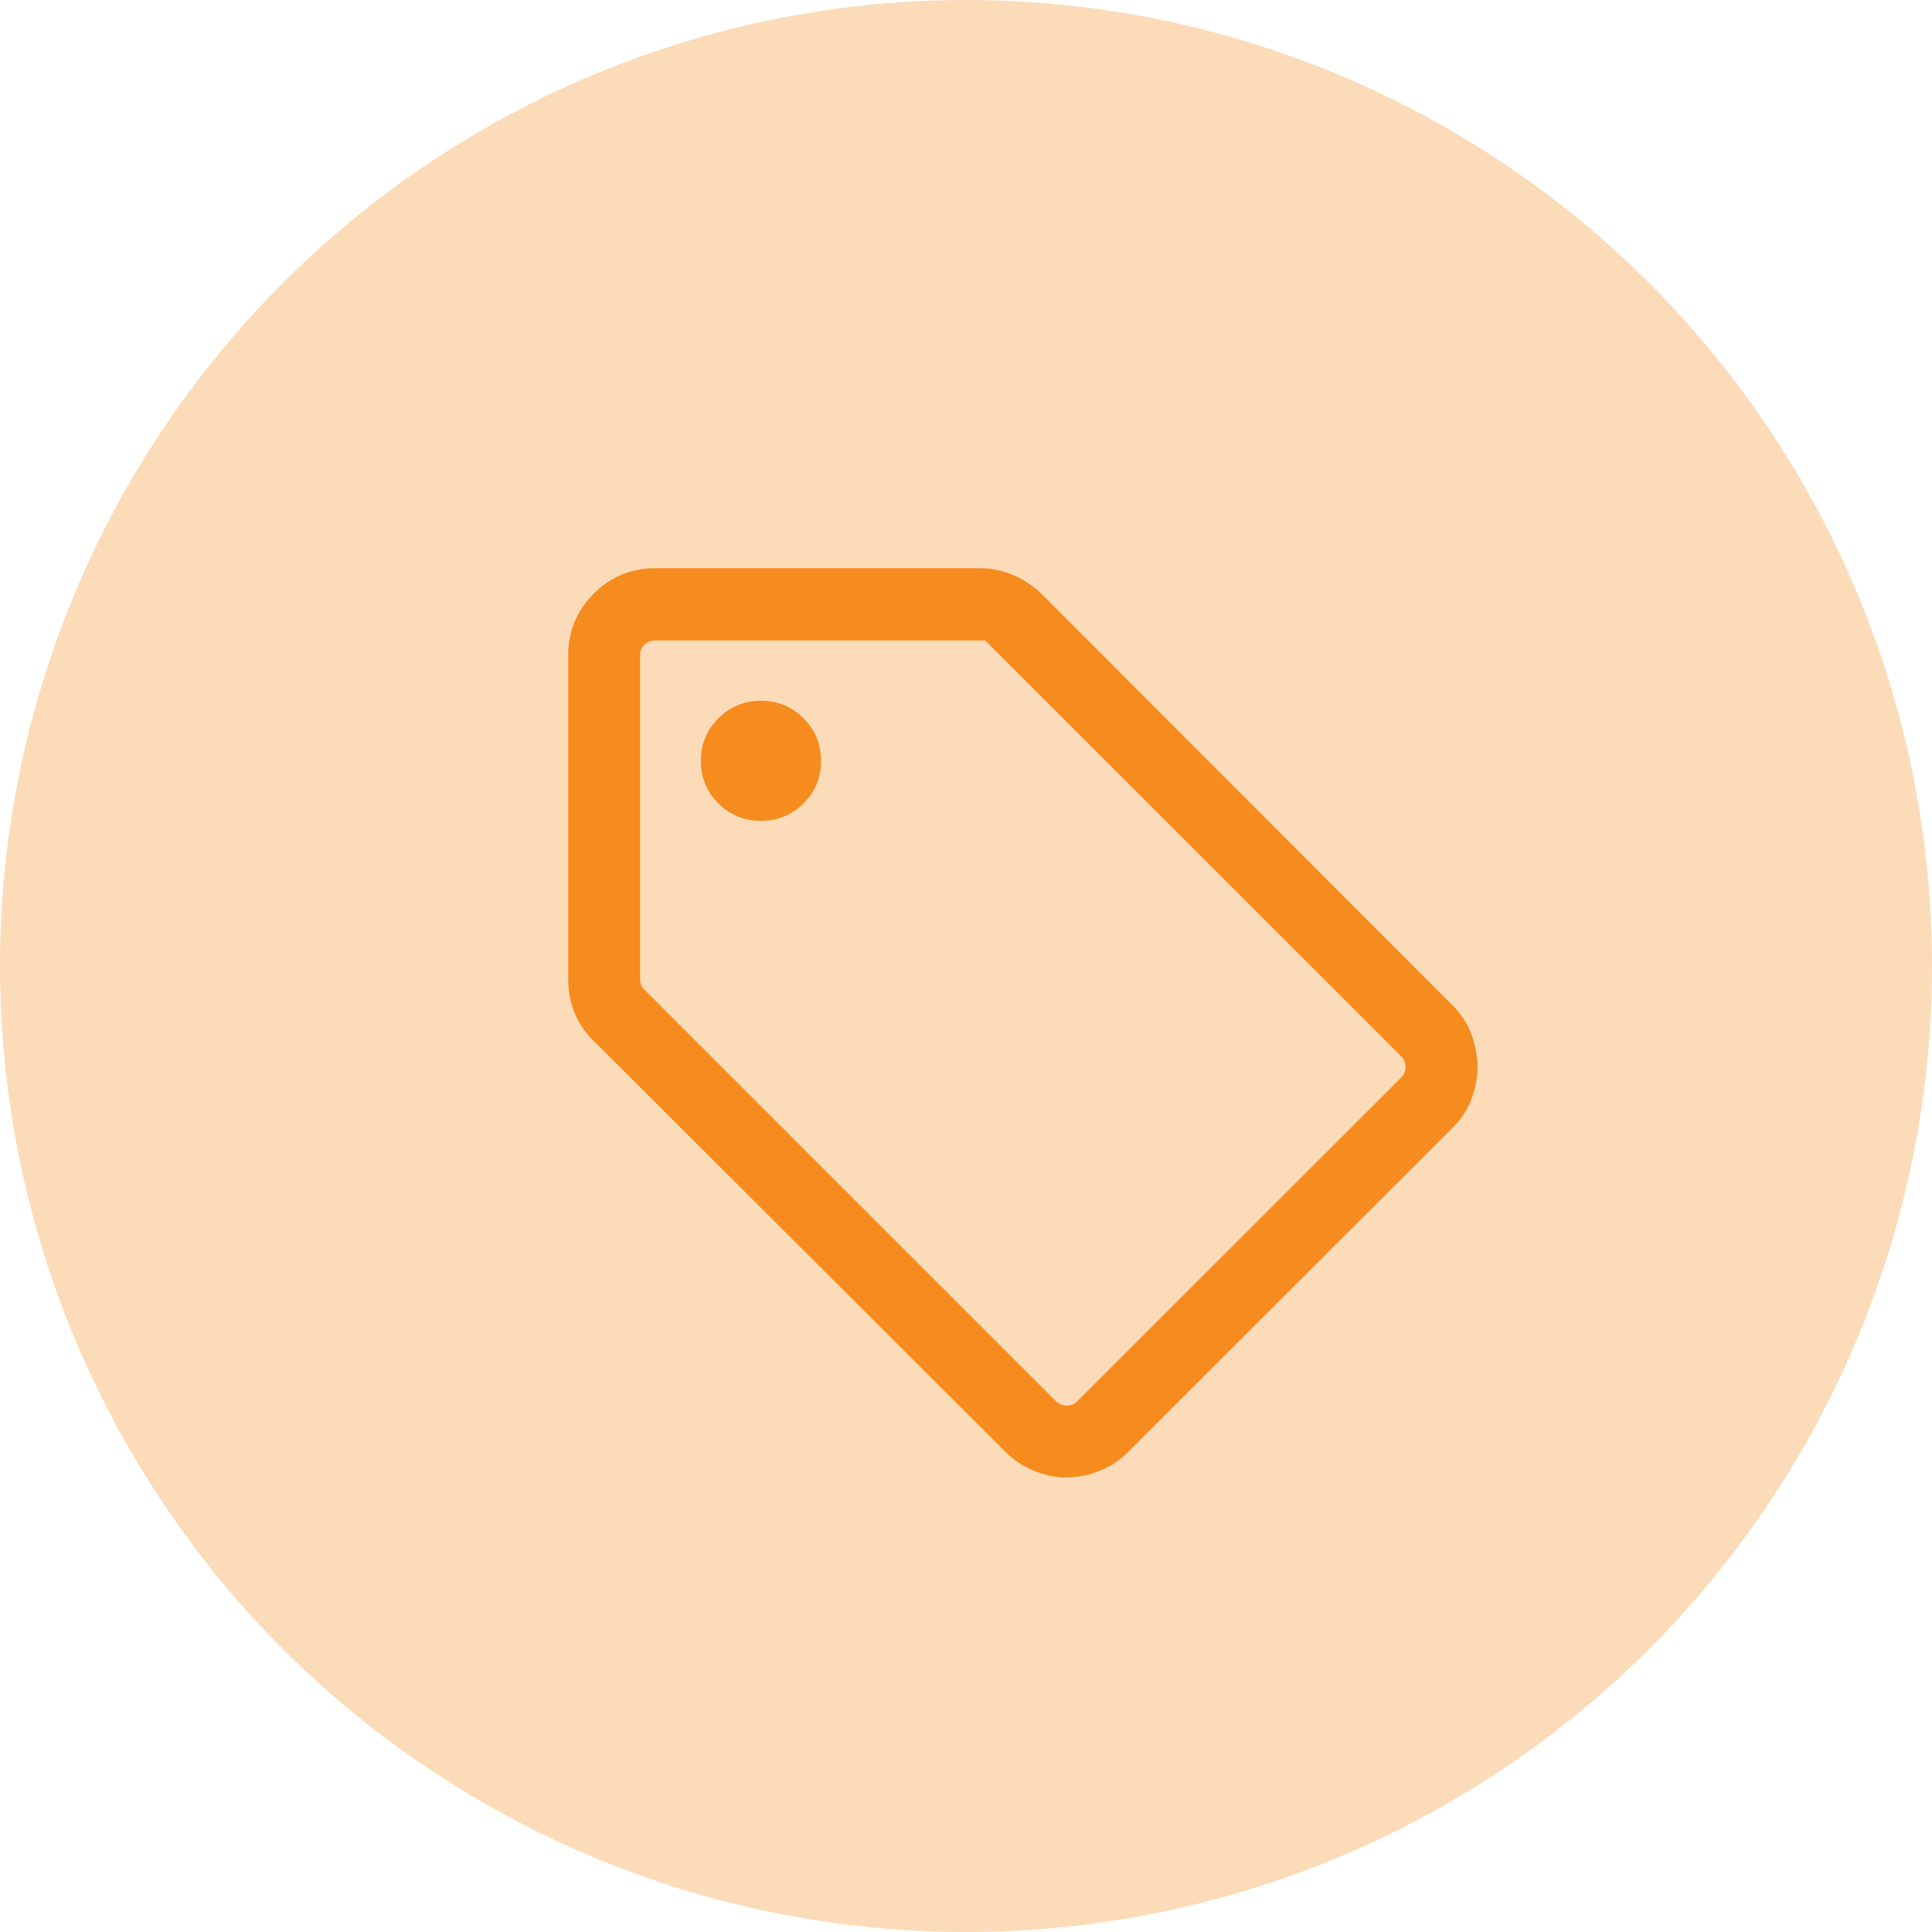 <svg width="17" height="17" viewBox="0 0 17 17" fill="none" xmlns="http://www.w3.org/2000/svg">
<circle cx="8.5" cy="8.5" r="8.5" fill="#FCDBB9"/>
<path d="M12.778 9.927L9.931 12.772C9.855 12.848 9.768 12.905 9.673 12.943C9.577 12.981 9.482 13 9.386 13C9.291 13 9.196 12.981 9.101 12.943C9.005 12.905 8.92 12.848 8.844 12.772L5.222 9.157C5.15 9.088 5.095 9.007 5.057 8.914C5.019 8.821 5 8.723 5 8.62V5.765C5 5.555 5.074 5.375 5.223 5.225C5.372 5.075 5.553 5 5.766 5H8.623C8.725 5 8.823 5.021 8.919 5.062C9.014 5.103 9.097 5.159 9.167 5.228L12.778 8.843C12.855 8.919 12.912 9.005 12.947 9.101C12.982 9.197 13 9.293 13 9.389C13 9.485 12.982 9.579 12.947 9.672C12.912 9.765 12.855 9.85 12.778 9.927ZM9.481 12.328L12.328 9.483C12.354 9.456 12.368 9.425 12.368 9.388C12.368 9.352 12.354 9.32 12.328 9.293L8.669 5.636H5.766C5.728 5.636 5.696 5.648 5.671 5.672C5.645 5.696 5.632 5.727 5.632 5.765V8.614C5.632 8.63 5.635 8.646 5.64 8.662C5.646 8.679 5.655 8.693 5.669 8.707L9.29 12.328C9.317 12.355 9.349 12.368 9.385 12.368C9.422 12.368 9.454 12.355 9.481 12.328ZM6.696 7.223C6.843 7.223 6.968 7.171 7.071 7.069C7.173 6.967 7.224 6.843 7.224 6.696C7.224 6.549 7.173 6.424 7.071 6.321C6.968 6.218 6.844 6.166 6.698 6.166C6.55 6.166 6.425 6.217 6.322 6.32C6.219 6.423 6.167 6.548 6.167 6.695C6.167 6.842 6.218 6.966 6.321 7.069C6.424 7.171 6.549 7.223 6.696 7.223Z" fill="#F68B1E"/>
</svg>
